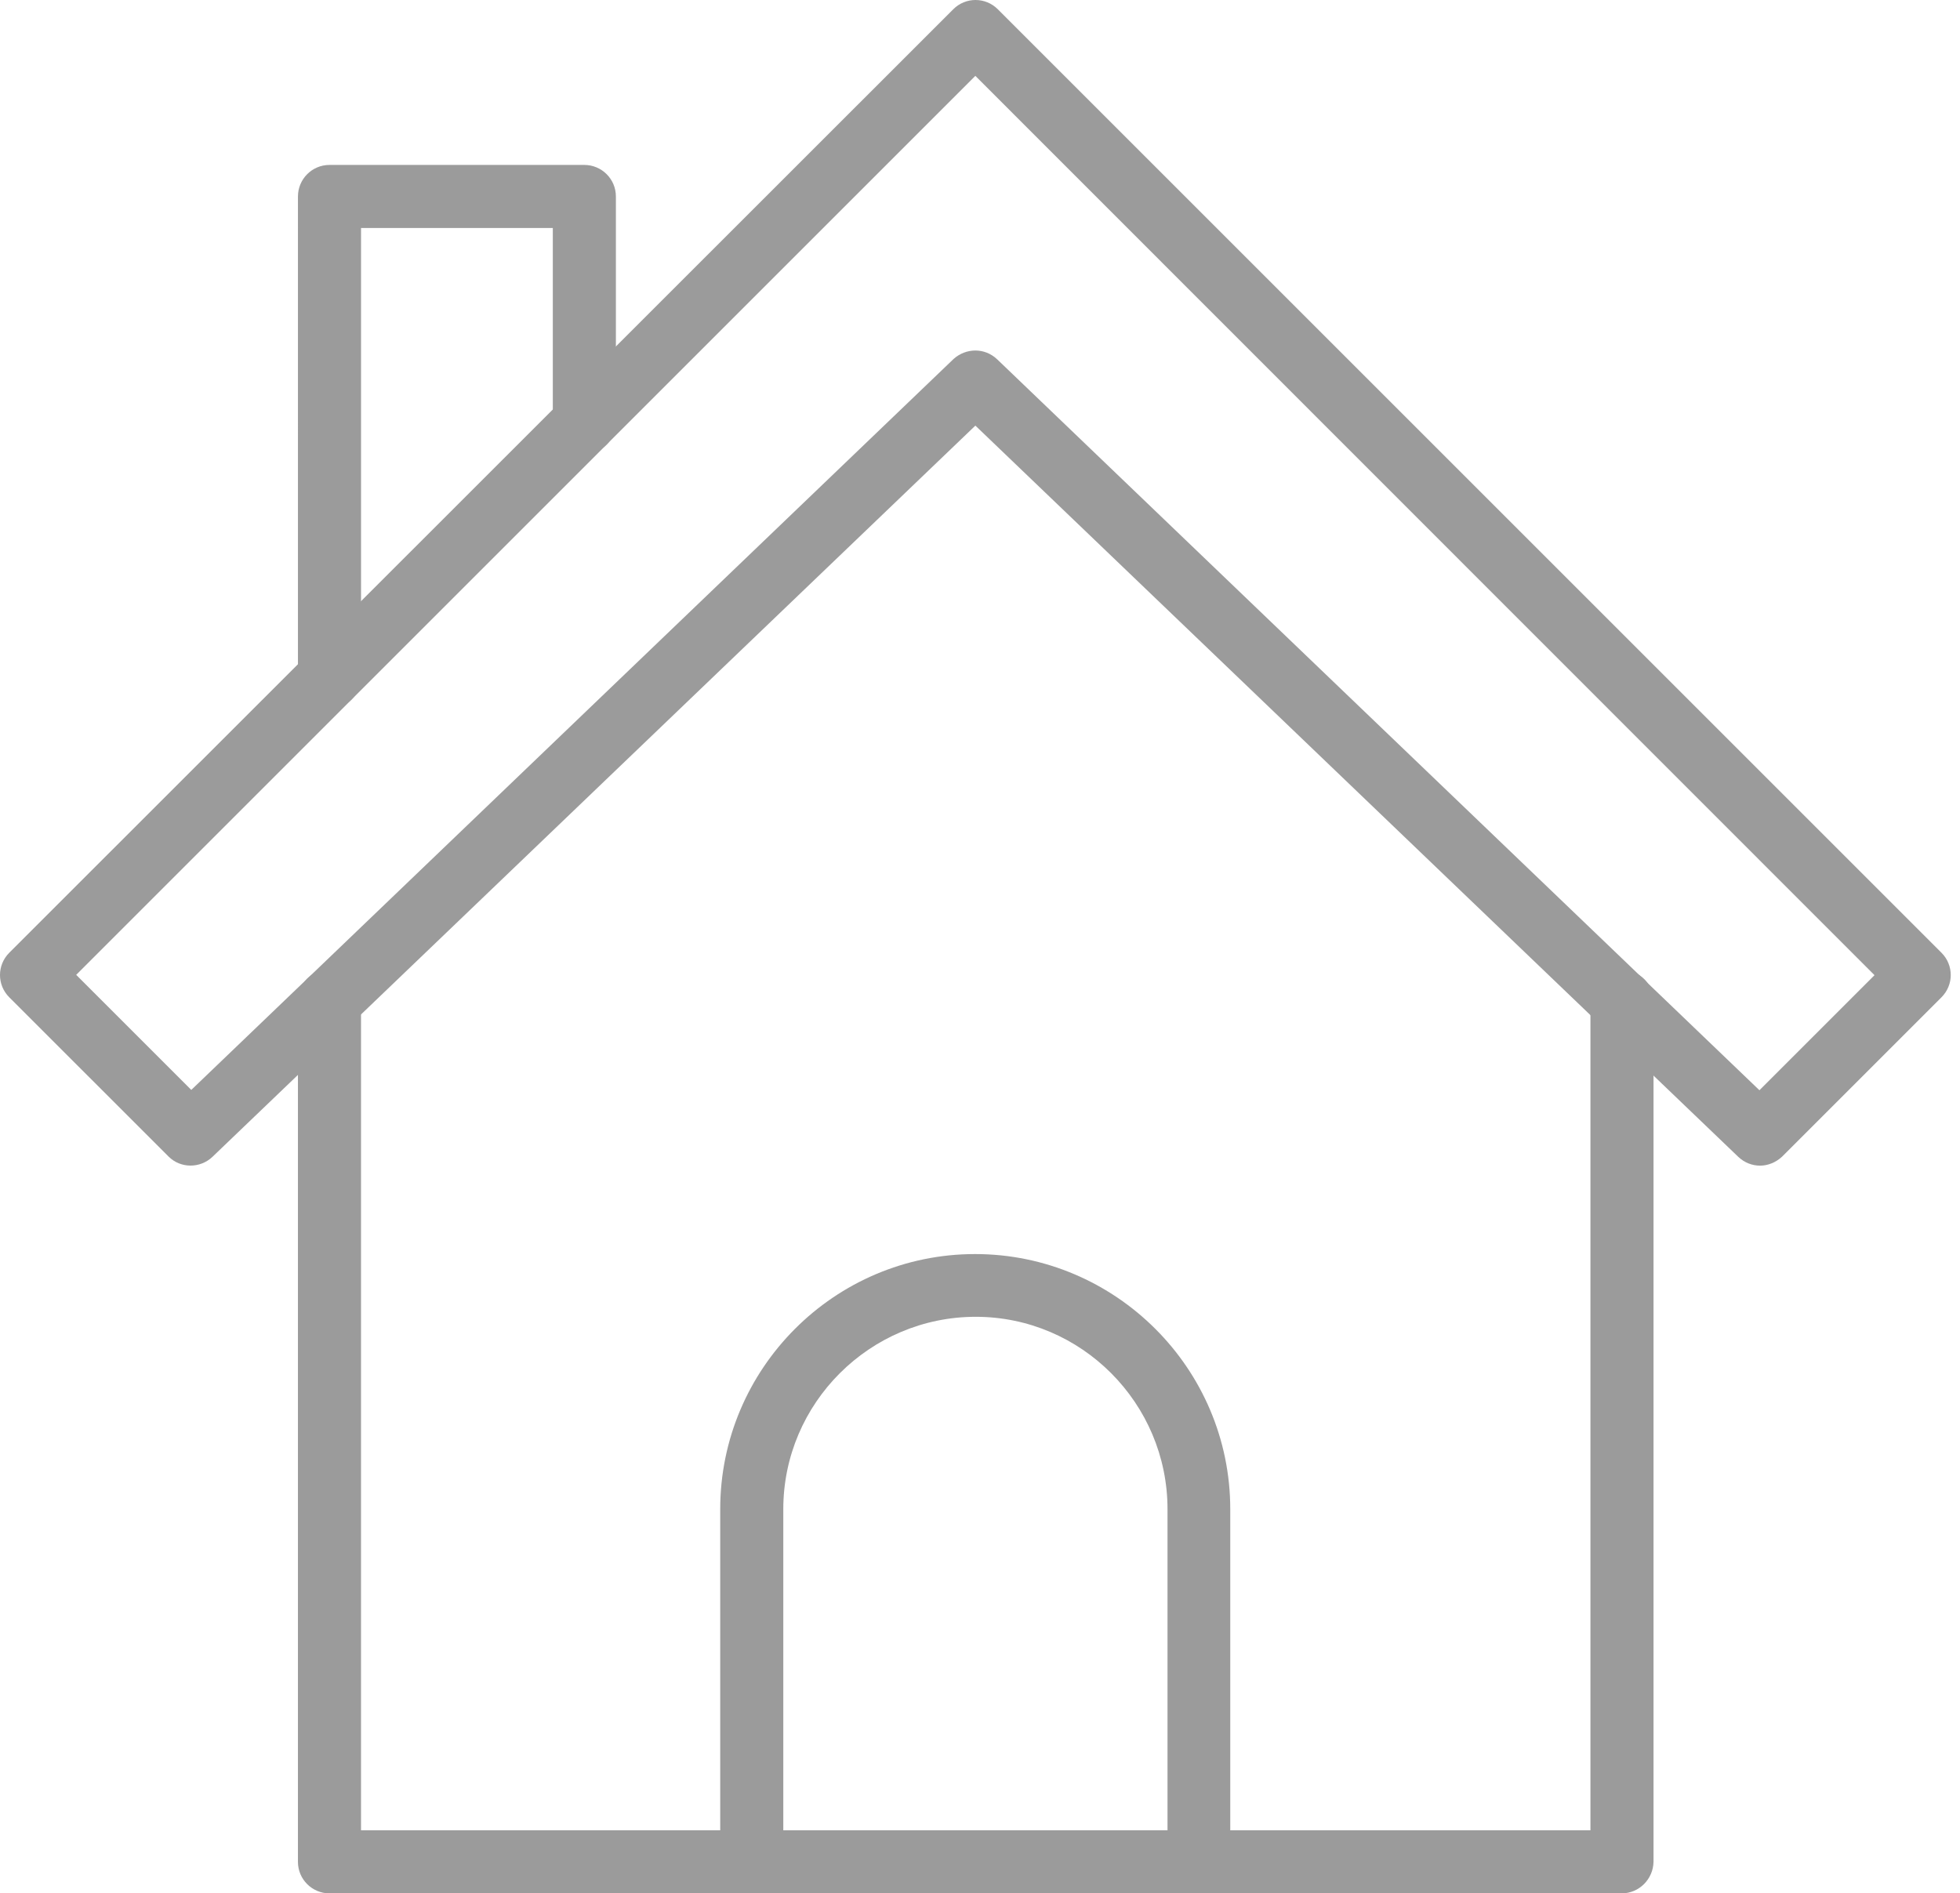 <?xml version="1.0" encoding="UTF-8"?>
<svg id="Tenant_Lifecycle_Automation" data-name="Tenant Lifecycle Automation" xmlns="http://www.w3.org/2000/svg" viewBox="0 0 1130.52 1092.3">
  <defs>
    <style>
      .cls-1 {
        fill: #9b9b9b;
        stroke-width: 0px;
      }
    </style>
  </defs>
  <path class="cls-1" d="M1015.21,672.47c-4.5,0-9-1.69-12.56-5.06l-440.06-421.87L122.53,667.4c-7.12,6.75-18.38,6.75-25.31-.19L5.34,575.34c-7.12-7.12-7.12-18.56,0-25.69L549.84,5.34c7.12-7.12,18.56-7.12,25.69,0l544.31,544.31c7.12,7.12,7.12,18.56,0,25.69l-91.88,91.88c-3.56,3.38-8.25,5.25-12.75,5.25h0ZM562.58,202.21c4.5,0,9,1.69,12.56,5.06l439.69,421.69,66.38-66.38L562.58,43.77,43.95,562.4l66.38,66.38,439.69-421.69c3.56-3.19,8.06-4.88,12.56-4.88h0Z"/>
  <path class="cls-1" d="M935.35,1092.3H190.04c-9.94,0-18.19-8.06-18.19-18.19v-496.69c0-9.94,8.06-18.19,18.19-18.19s18.19,8.06,18.19,18.19v478.5h709.13v-478.13c0-9.94,8.06-18.19,18.19-18.19s18.19,8.06,18.19,18.19v496.31c-.19,9.94-8.25,18.19-18.38,18.19h0Z"/>
  <path class="cls-1" d="M691.61,1092.3c-9.94,0-18.19-8.06-18.19-18.19v-203.44c0-61.12-49.69-111-110.62-111s-111,49.69-111,111v203.44c0,9.94-8.06,18.19-18.19,18.19s-18.19-8.06-18.19-18.19v-203.44c0-81.19,66-147.19,147-147.19s147.19,66,147.19,147.19v203.44c.19,9.94-7.88,18.19-18,18.19h0Z"/>
  <path class="cls-1" d="M190.05,408.84c-9.94,0-18.19-8.06-18.19-18.19V113.34c0-9.94,8.06-18.19,18.19-18.19h147c9.94,0,18.19,8.06,18.19,18.19v130.31c0,9.94-8.06,18.19-18.19,18.19s-18.19-8.06-18.19-18.19v-112.12h-110.62v259.13c-.19,10.12-8.25,18.19-18.19,18.19h0Z"/>
</svg>